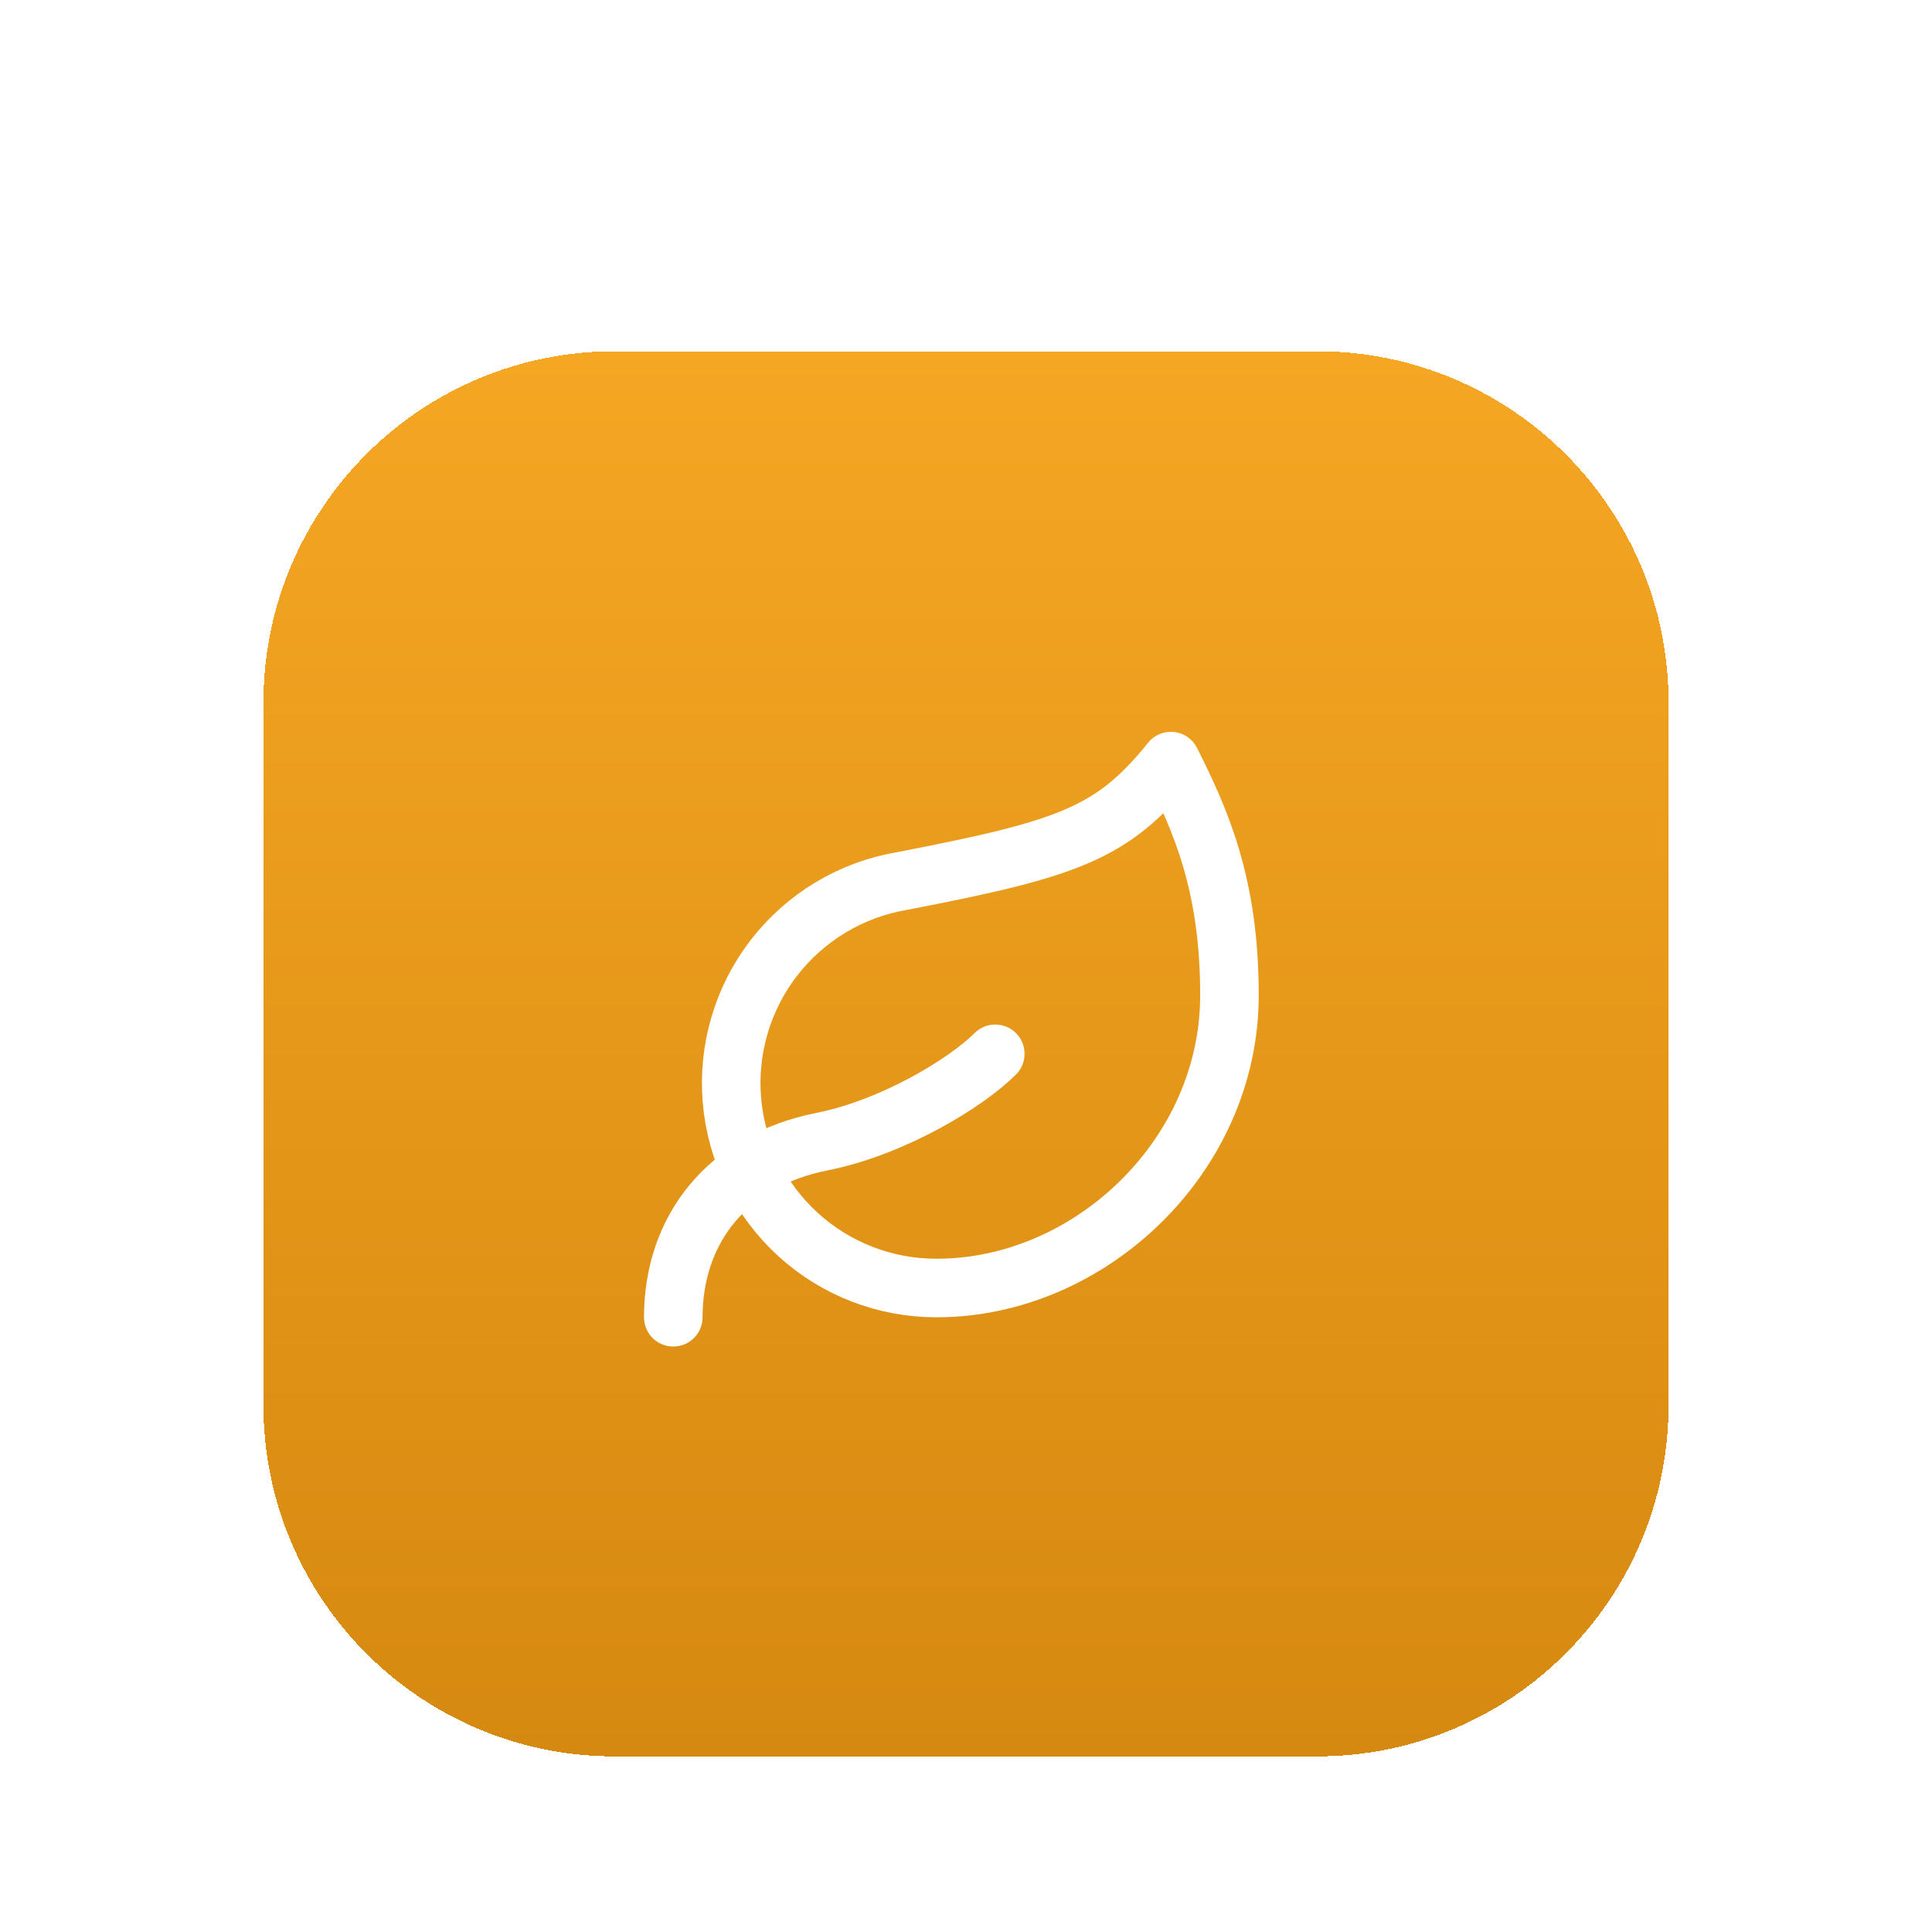<?xml version="1.0" encoding="utf-8"?>
<svg xmlns="http://www.w3.org/2000/svg" fill="none" height="100%" overflow="visible" preserveAspectRatio="none" style="display: block;" viewBox="0 0 88 88" width="100%">
<g filter="url(#filter0_dd_0_3557)" id="Container">
<path d="M12 18C12 9.163 19.163 2 28 2H60C68.837 2 76 9.163 76 18V50C76 58.837 68.837 66 60 66H28C19.163 66 12 58.837 12 50V18Z" fill="url(#paint0_linear_0_3557)" shape-rendering="crispEdges"/>
<g id="Icon">
<path d="M42.667 44.667C40.325 44.674 38.067 43.801 36.339 42.221C34.612 40.64 33.541 38.469 33.34 36.136C33.138 33.804 33.821 31.48 35.252 29.628C36.684 27.775 38.759 26.528 41.067 26.133C48.667 24.667 50.667 23.973 53.333 20.667C54.667 23.333 56 26.24 56 31.333C56 38.667 49.627 44.667 42.667 44.667Z" id="Vector" stroke="white" stroke-linecap="round" stroke-linejoin="round" stroke-width="2.667"/>
<path d="M30.667 46C30.667 42 33.133 38.853 37.44 38C40.667 37.36 44 35.333 45.333 34" id="Vector_2" stroke="white" stroke-linecap="round" stroke-linejoin="round" stroke-width="2.667"/>
</g>
</g>
<defs>
<filter color-interpolation-filters="sRGB" filterUnits="userSpaceOnUse" height="88" id="filter0_dd_0_3557" width="88" x="0" y="0">
<feFlood flood-opacity="0" result="BackgroundImageFix"/>
<feColorMatrix in="SourceAlpha" result="hardAlpha" type="matrix" values="0 0 0 0 0 0 0 0 0 0 0 0 0 0 0 0 0 0 127 0"/>
<feMorphology in="SourceAlpha" operator="erode" radius="4" result="effect1_dropShadow_0_3557"/>
<feOffset dy="4"/>
<feGaussianBlur stdDeviation="3"/>
<feComposite in2="hardAlpha" operator="out"/>
<feColorMatrix type="matrix" values="0 0 0 0 0 0 0 0 0 0 0 0 0 0 0 0 0 0 0.1 0"/>
<feBlend in2="BackgroundImageFix" mode="normal" result="effect1_dropShadow_0_3557"/>
<feColorMatrix in="SourceAlpha" result="hardAlpha" type="matrix" values="0 0 0 0 0 0 0 0 0 0 0 0 0 0 0 0 0 0 127 0"/>
<feMorphology in="SourceAlpha" operator="erode" radius="3" result="effect2_dropShadow_0_3557"/>
<feOffset dy="10"/>
<feGaussianBlur stdDeviation="7.5"/>
<feComposite in2="hardAlpha" operator="out"/>
<feColorMatrix type="matrix" values="0 0 0 0 0 0 0 0 0 0 0 0 0 0 0 0 0 0 0.1 0"/>
<feBlend in2="effect1_dropShadow_0_3557" mode="normal" result="effect2_dropShadow_0_3557"/>
<feBlend in="SourceGraphic" in2="effect2_dropShadow_0_3557" mode="normal" result="shape"/>
</filter>
<linearGradient gradientUnits="userSpaceOnUse" id="paint0_linear_0_3557" x1="44" x2="44" y1="2" y2="66">
<stop stop-color="#F5A623"/>
<stop offset="1" stop-color="#D68910"/>
</linearGradient>
</defs>
</svg>